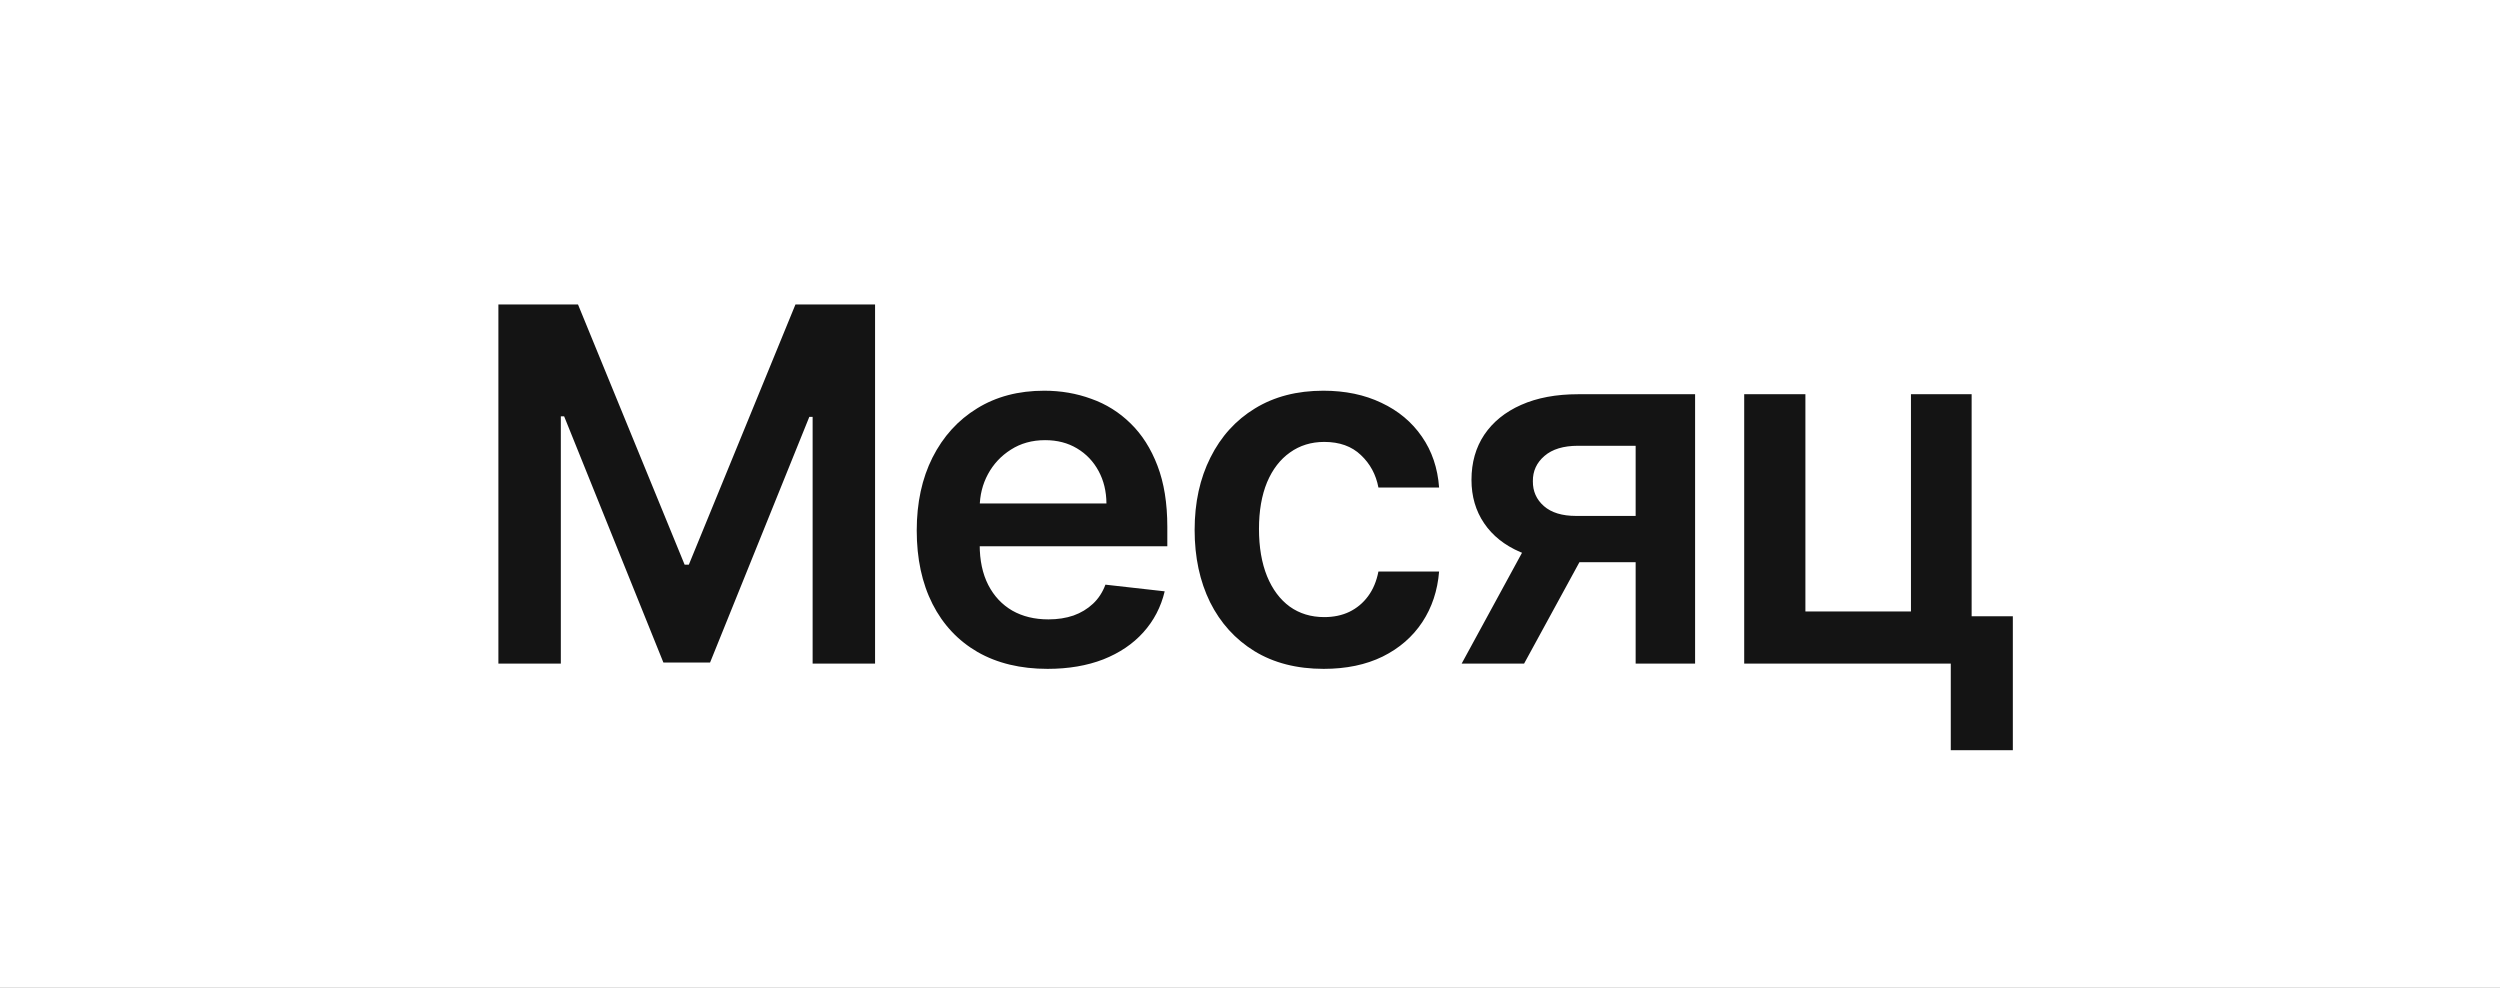 <?xml version="1.0" encoding="UTF-8"?> <svg xmlns="http://www.w3.org/2000/svg" width="81" height="32" viewBox="0 0 81 32" fill="none"><rect x="0" y="0" width="81" height="32" fill="#808080" stroke="none"/><rect x="0.5" y="0.5" width="80" height="31" fill="white"></rect><rect x="0.5" y="0.5" width="80" height="31" stroke="white"></rect><path d="M16.148 9.864H18.727L22.182 18.296H22.318L25.773 9.864H28.352V21.5H26.329V13.506H26.222L23.006 21.466H21.494L18.278 13.489H18.171V21.5H16.148V9.864ZM33.941 21.671C33.066 21.671 32.31 21.489 31.673 21.125C31.041 20.758 30.554 20.239 30.213 19.568C29.872 18.894 29.702 18.1 29.702 17.188C29.702 16.29 29.872 15.502 30.213 14.824C30.558 14.142 31.039 13.612 31.656 13.233C32.274 12.85 32.999 12.659 33.833 12.659C34.37 12.659 34.878 12.746 35.355 12.921C35.836 13.091 36.261 13.356 36.628 13.716C36.999 14.076 37.291 14.534 37.503 15.091C37.715 15.644 37.821 16.303 37.821 17.068V17.699H30.668V16.312H35.849C35.846 15.919 35.761 15.568 35.594 15.261C35.427 14.951 35.194 14.706 34.895 14.528C34.599 14.35 34.255 14.261 33.861 14.261C33.441 14.261 33.071 14.364 32.753 14.568C32.435 14.769 32.187 15.034 32.009 15.364C31.834 15.689 31.745 16.047 31.742 16.438V17.648C31.742 18.155 31.834 18.591 32.02 18.954C32.206 19.314 32.465 19.591 32.798 19.784C33.132 19.974 33.522 20.068 33.969 20.068C34.268 20.068 34.539 20.026 34.781 19.943C35.024 19.856 35.234 19.729 35.412 19.562C35.59 19.396 35.724 19.189 35.816 18.943L37.736 19.159C37.615 19.667 37.384 20.11 37.043 20.489C36.706 20.864 36.274 21.155 35.747 21.364C35.221 21.568 34.618 21.671 33.941 21.671ZM42.888 21.671C42.017 21.671 41.269 21.479 40.644 21.097C40.023 20.714 39.543 20.186 39.206 19.511C38.873 18.833 38.706 18.053 38.706 17.171C38.706 16.284 38.877 15.502 39.218 14.824C39.559 14.142 40.039 13.612 40.661 13.233C41.286 12.85 42.024 12.659 42.877 12.659C43.585 12.659 44.212 12.79 44.757 13.051C45.307 13.309 45.744 13.674 46.07 14.148C46.396 14.617 46.581 15.167 46.627 15.796H44.661C44.581 15.375 44.392 15.025 44.093 14.744C43.797 14.46 43.401 14.318 42.905 14.318C42.485 14.318 42.115 14.432 41.797 14.659C41.479 14.883 41.231 15.204 41.053 15.625C40.879 16.046 40.791 16.549 40.791 17.136C40.791 17.731 40.879 18.242 41.053 18.671C41.227 19.095 41.471 19.422 41.786 19.653C42.104 19.881 42.477 19.994 42.905 19.994C43.208 19.994 43.479 19.938 43.718 19.824C43.96 19.706 44.163 19.538 44.325 19.318C44.488 19.099 44.6 18.831 44.661 18.517H46.627C46.577 19.134 46.396 19.682 46.081 20.159C45.767 20.633 45.339 21.004 44.797 21.273C44.255 21.538 43.619 21.671 42.888 21.671ZM52.995 21.5V14.443H51.131C50.657 14.443 50.294 14.553 50.04 14.773C49.786 14.992 49.661 15.265 49.665 15.591C49.661 15.917 49.781 16.186 50.023 16.398C50.266 16.61 50.612 16.716 51.063 16.716H53.642V18.216H51.063C50.366 18.216 49.764 18.106 49.256 17.886C48.748 17.667 48.358 17.356 48.086 16.954C47.813 16.553 47.676 16.083 47.676 15.546C47.676 14.985 47.815 14.498 48.091 14.085C48.372 13.669 48.769 13.347 49.284 13.119C49.803 12.888 50.419 12.773 51.131 12.773H54.921V21.5H52.995ZM47.358 21.5L49.796 17.023H51.824L49.381 21.5H47.358ZM63.881 12.773V19.966H65.216V24.307H63.205V21.5H56.512V12.773H58.495V19.812H61.915V12.773H63.881Z" fill="#141414"></path></svg> 